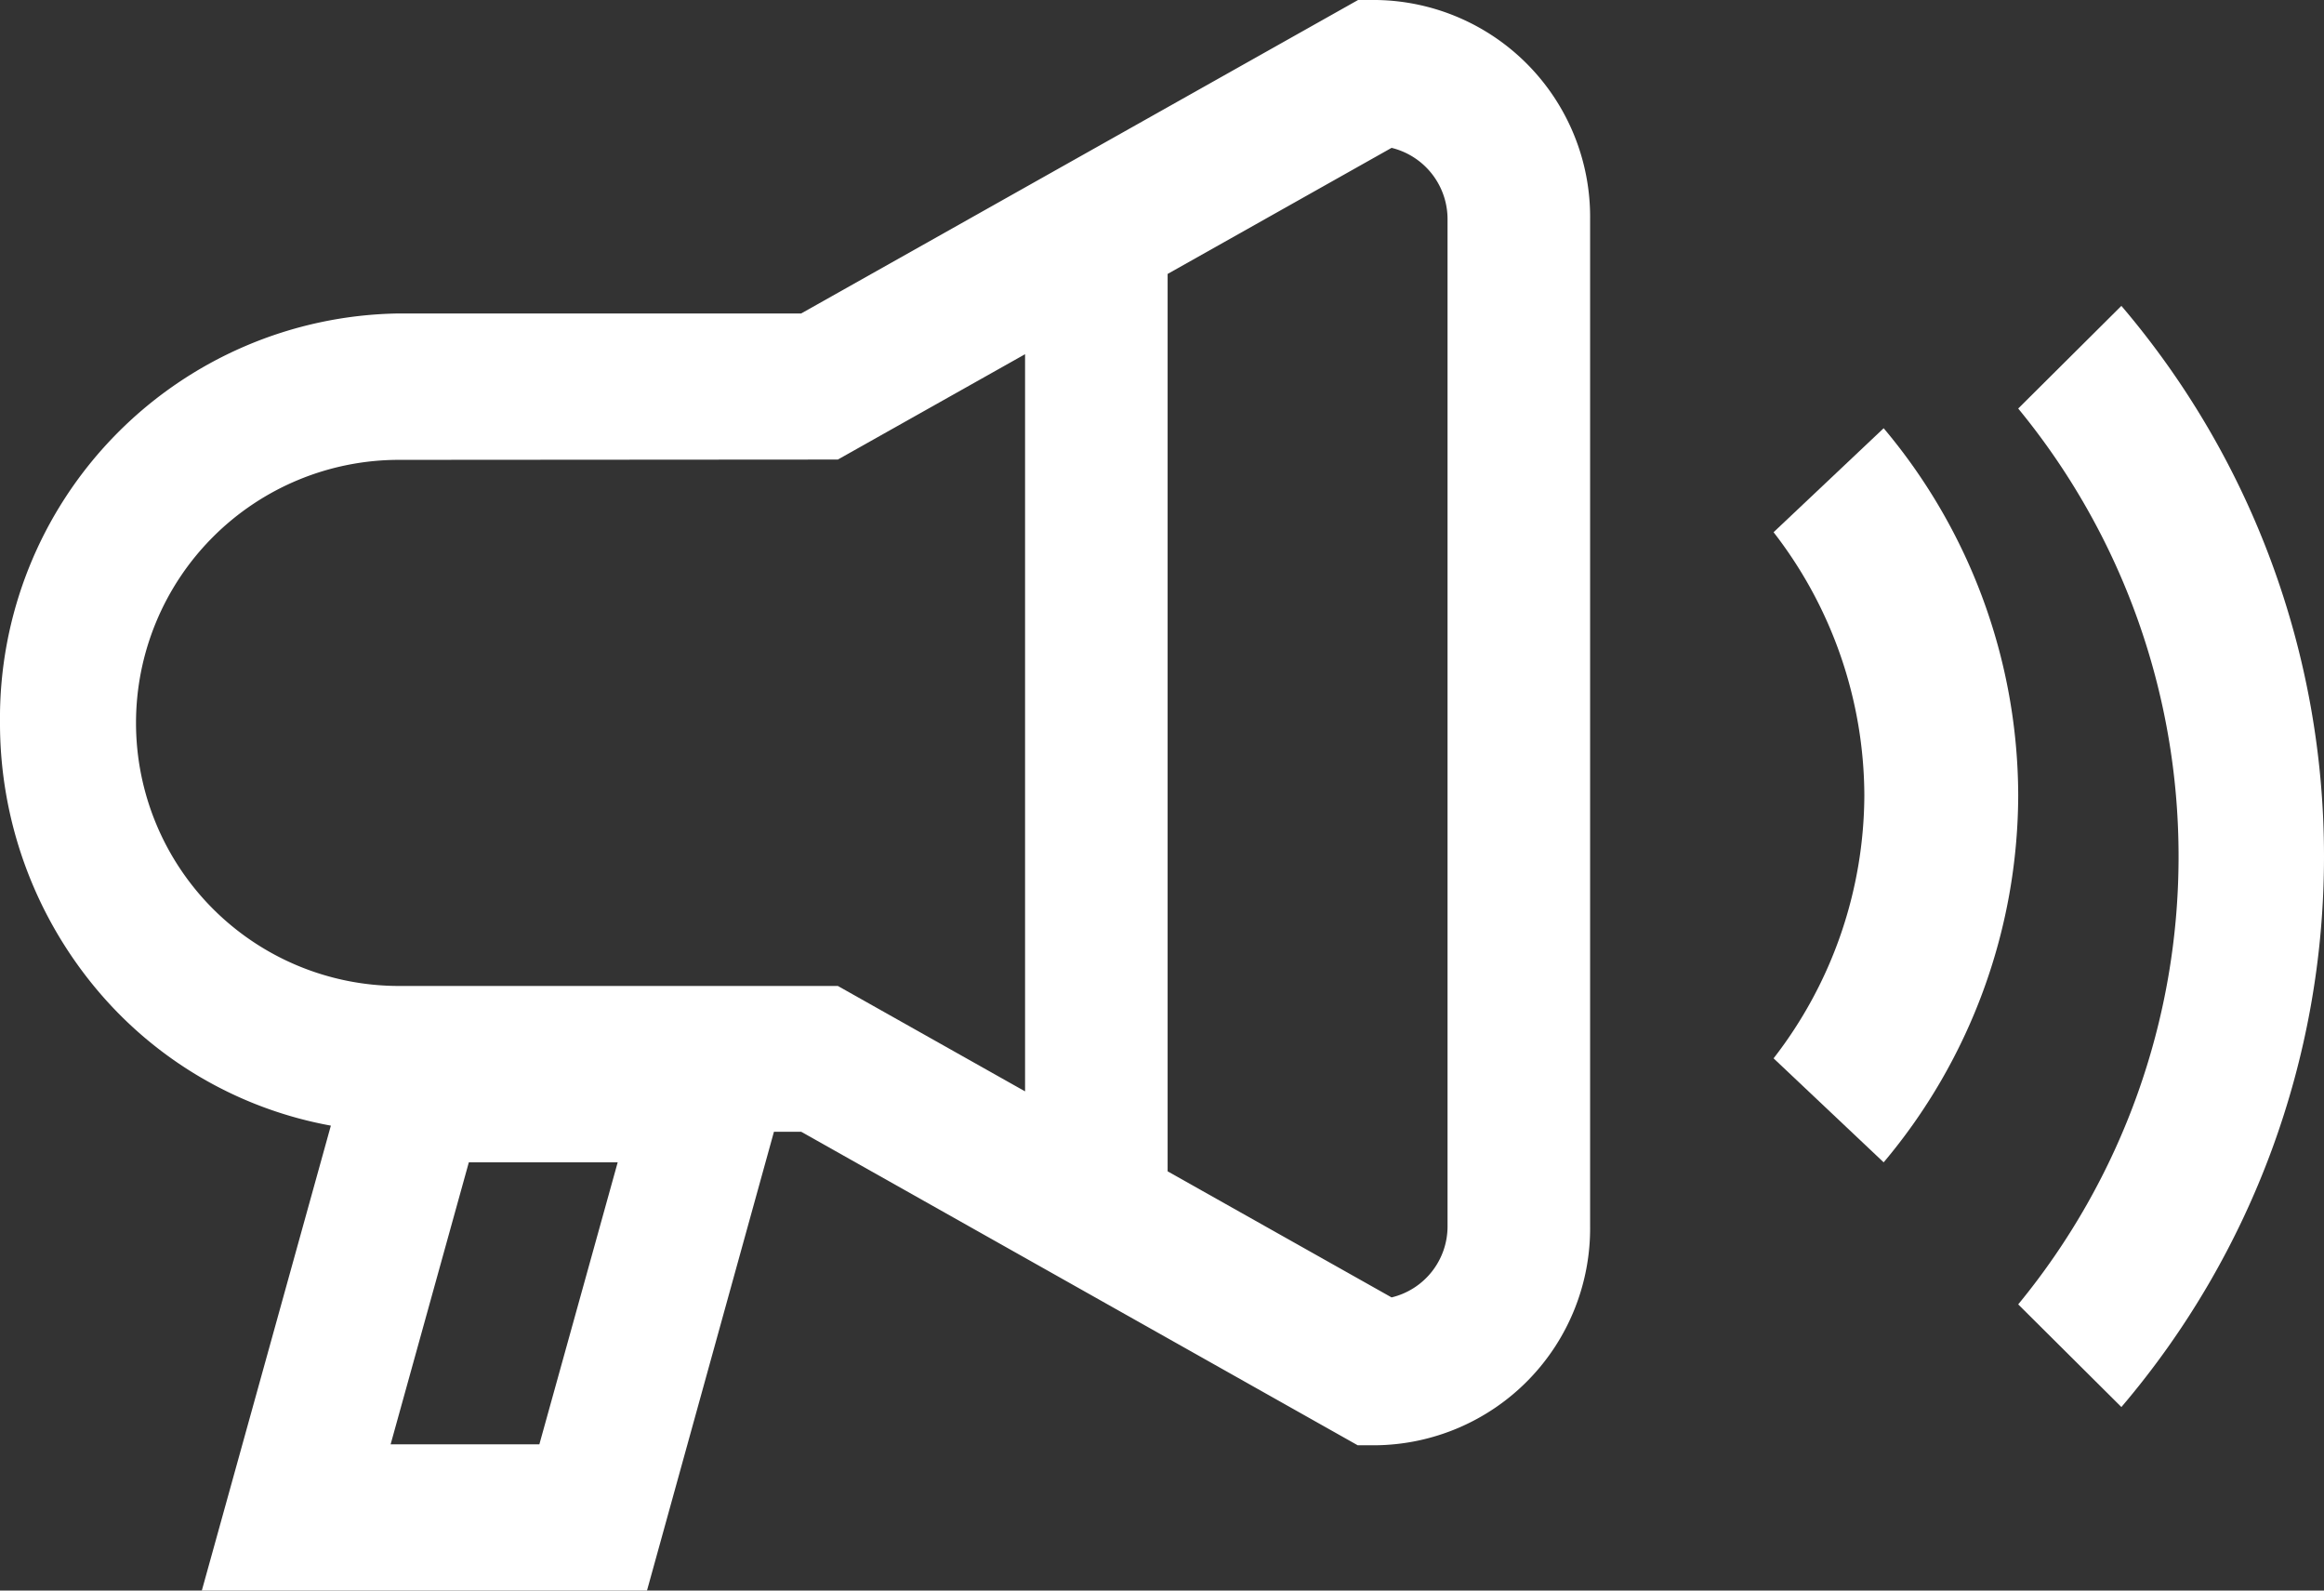 <svg xmlns="http://www.w3.org/2000/svg" width="38" height="26" viewBox="0 0 38 26">
  <rect x="0" y="0" width="38" height="26" fill="#333333" stroke="none"/>
  <g id="Group_6" data-name="Group 6" transform="translate(-457 -16)">
    <path id="Shape" d="M10.579,26H3.3l2.11-7.6a6.513,6.513,0,0,1-3.856-2.259A6.774,6.774,0,0,1,0,11.813,6.615,6.615,0,0,1,6.524,5.124H13.1L22.206,0h.3A3.546,3.546,0,0,1,26,3.584V20.041a3.545,3.545,0,0,1-3.5,3.584h-.3L13.1,18.5h-.445L10.579,26ZM7.666,19l-1.279,4.61H8.819L10.1,19H7.666ZM22.754,2.417,19.092,4.478V19.147l3.662,2.061a1.194,1.194,0,0,0,.915-1.166V3.584a1.2,1.2,0,0,0-.915-1.167Zm-16.23,5.1a4.3,4.3,0,0,0,0,8.6H13.7l3.061,1.723V5.79L13.7,7.512Z" transform="translate(457 16)" fill="#fff"/>
    <path id="Path" d="M1.8,0,0,1.7A7.05,7.05,0,0,1,1.484,6,7.048,7.048,0,0,1,0,10.3L1.8,12A9.35,9.35,0,0,0,4,6,9.35,9.35,0,0,0,1.8,0Z" transform="translate(486 23)" fill="#fff"/>
    <path id="Path-2" data-name="Path" d="M1.687,0,0,1.678A11.515,11.515,0,0,1,2.622,9,11.515,11.515,0,0,1,0,16.322L1.687,18A13.864,13.864,0,0,0,5,9,13.864,13.864,0,0,0,1.687,0Z" transform="translate(490 21)" fill="#fff"/>
  </g>
</svg>

